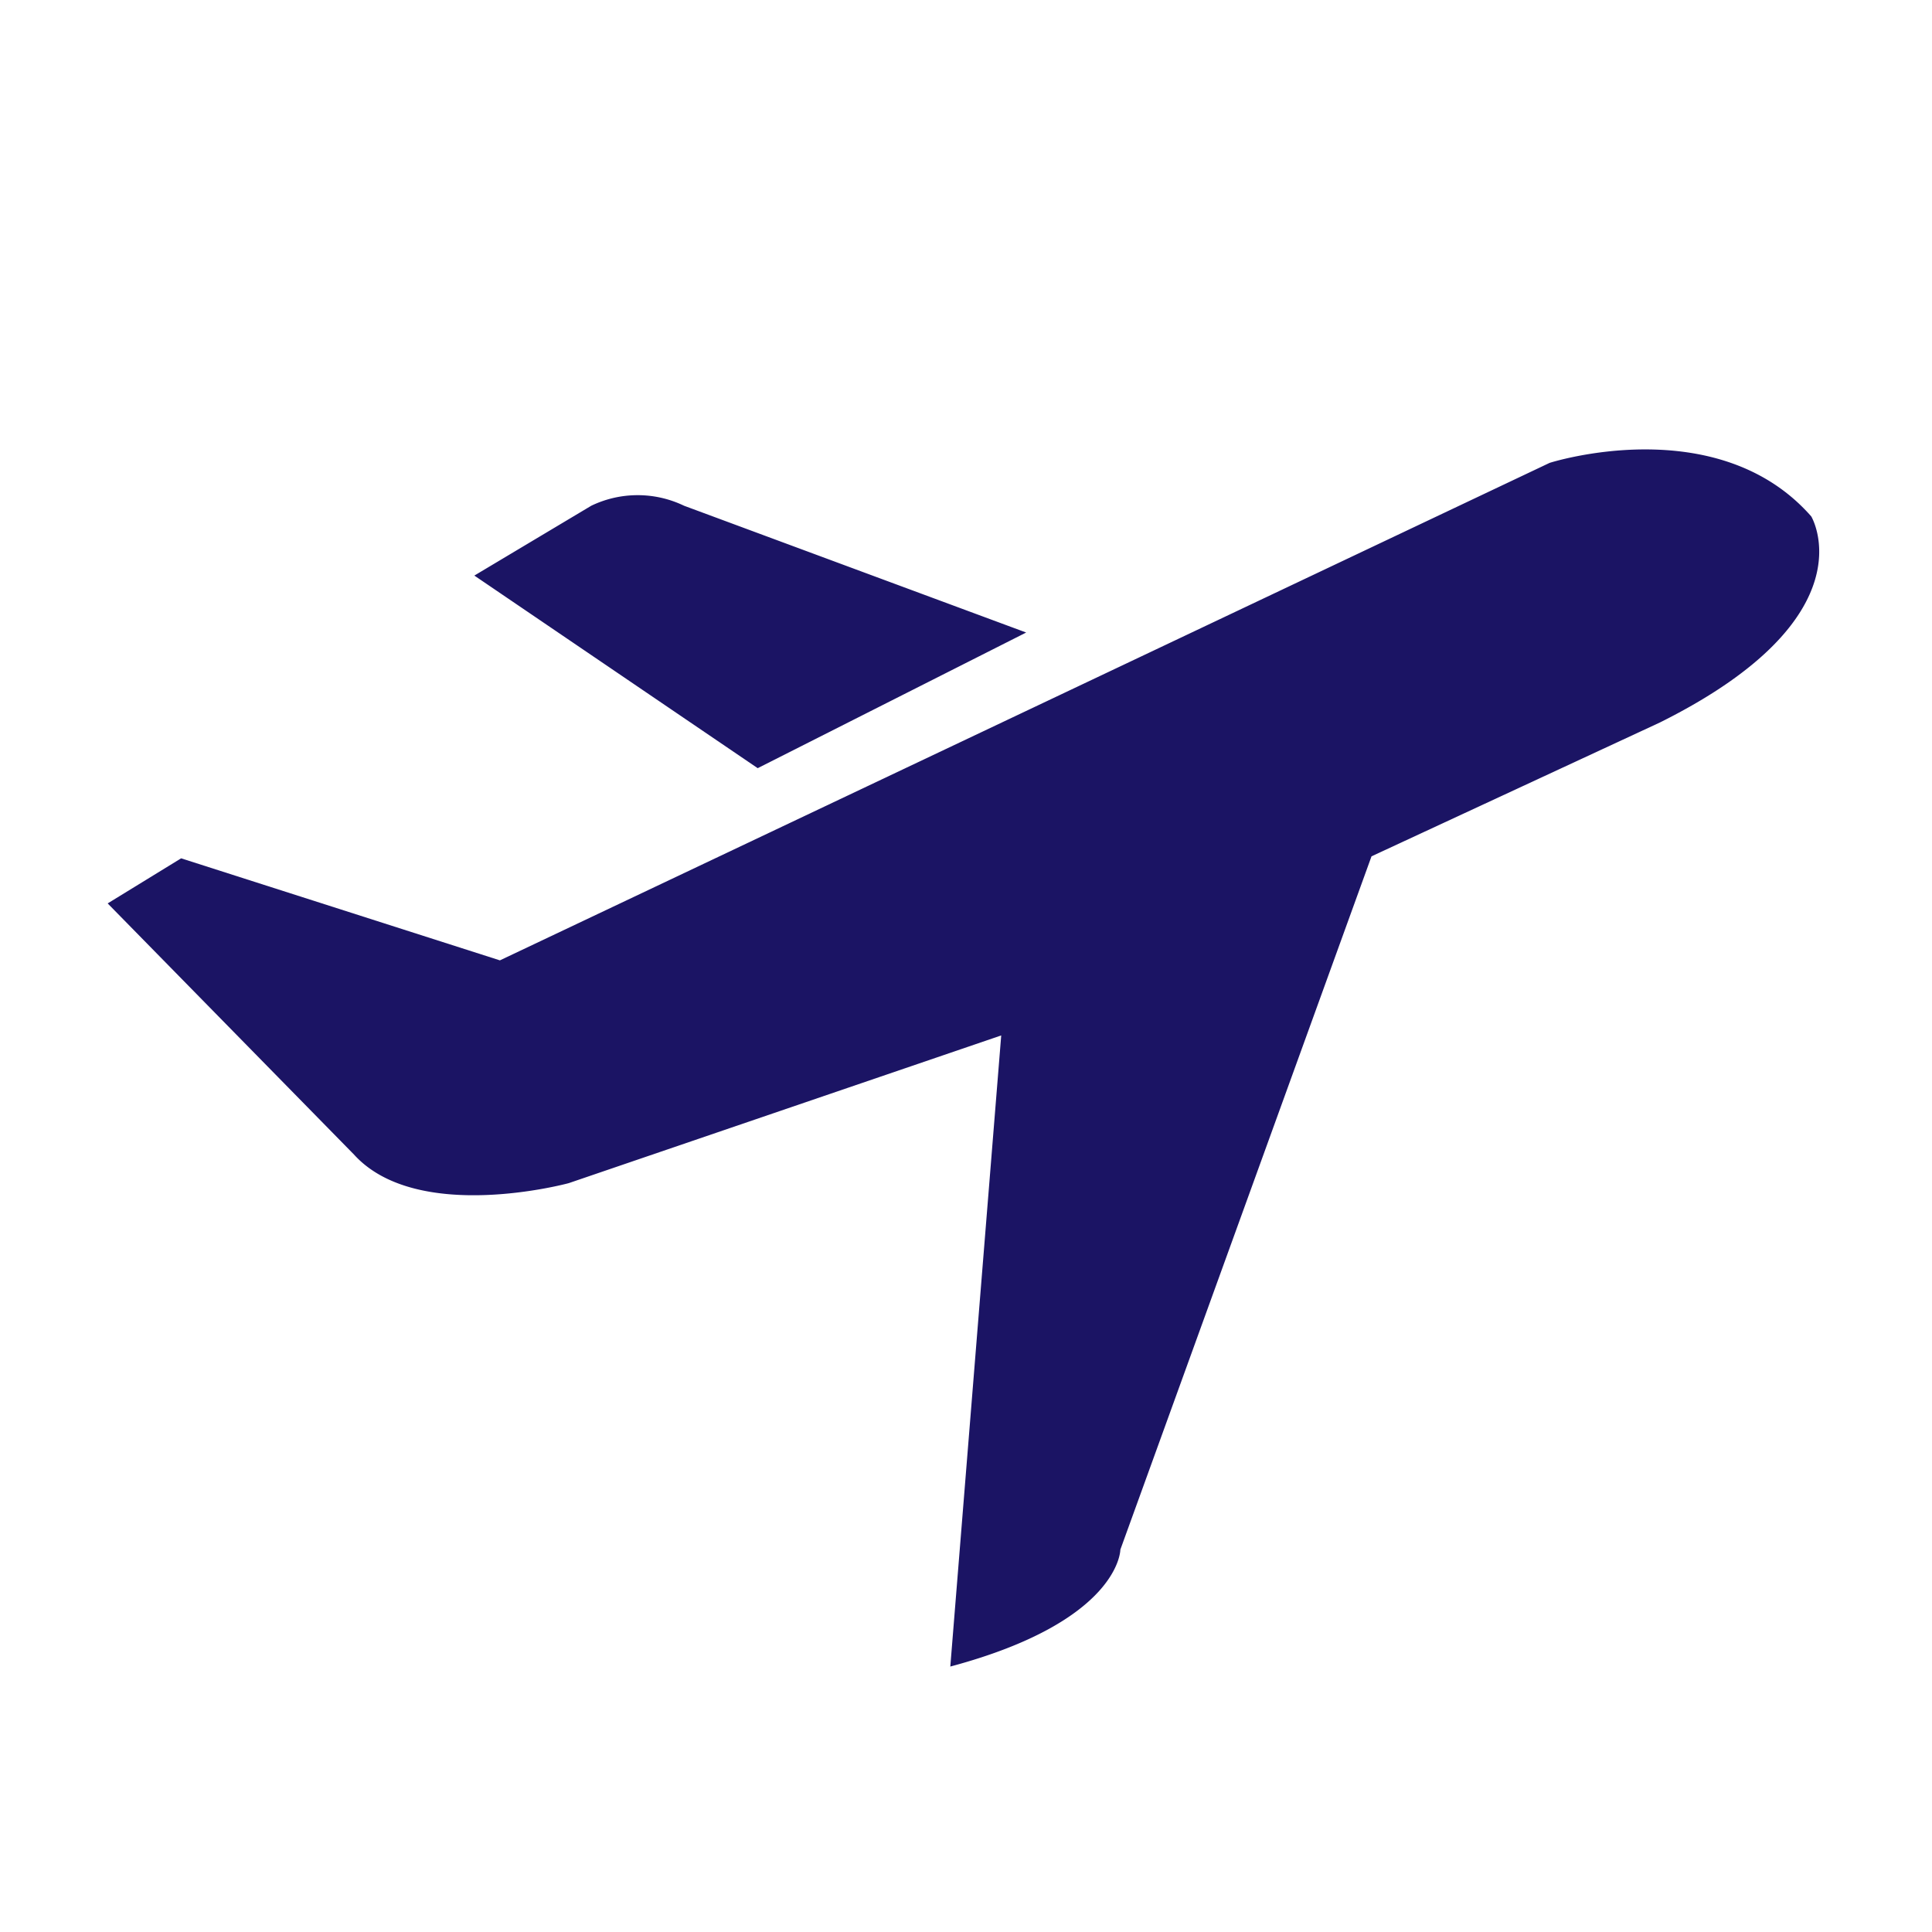 <svg id="Layer_1" data-name="Layer 1" xmlns="http://www.w3.org/2000/svg" viewBox="0 0 96 96"><defs><style>.cls-1{fill:none;}.cls-2{fill:#1b1464;}</style></defs><rect class="cls-1" x="-0.11" width="96" height="96"/><path id="Union_4" data-name="Union 4" class="cls-2" d="M49.75,51.45,28.26,58.79s-7.52,2.05-10.67-1.42L5.35,44.89,9,42.65l15.84,5.07L77,23s8.32-2.67,13,2.66c0,0,3,5-7.52,10.24L68.15,42.55,55.67,77s0,3.55-8.45,5.81ZM23.57,28.6l5.81-3.47a5.32,5.32,0,0,1,4.61,0l17,6.3L37.65,38.17Z"/></svg>